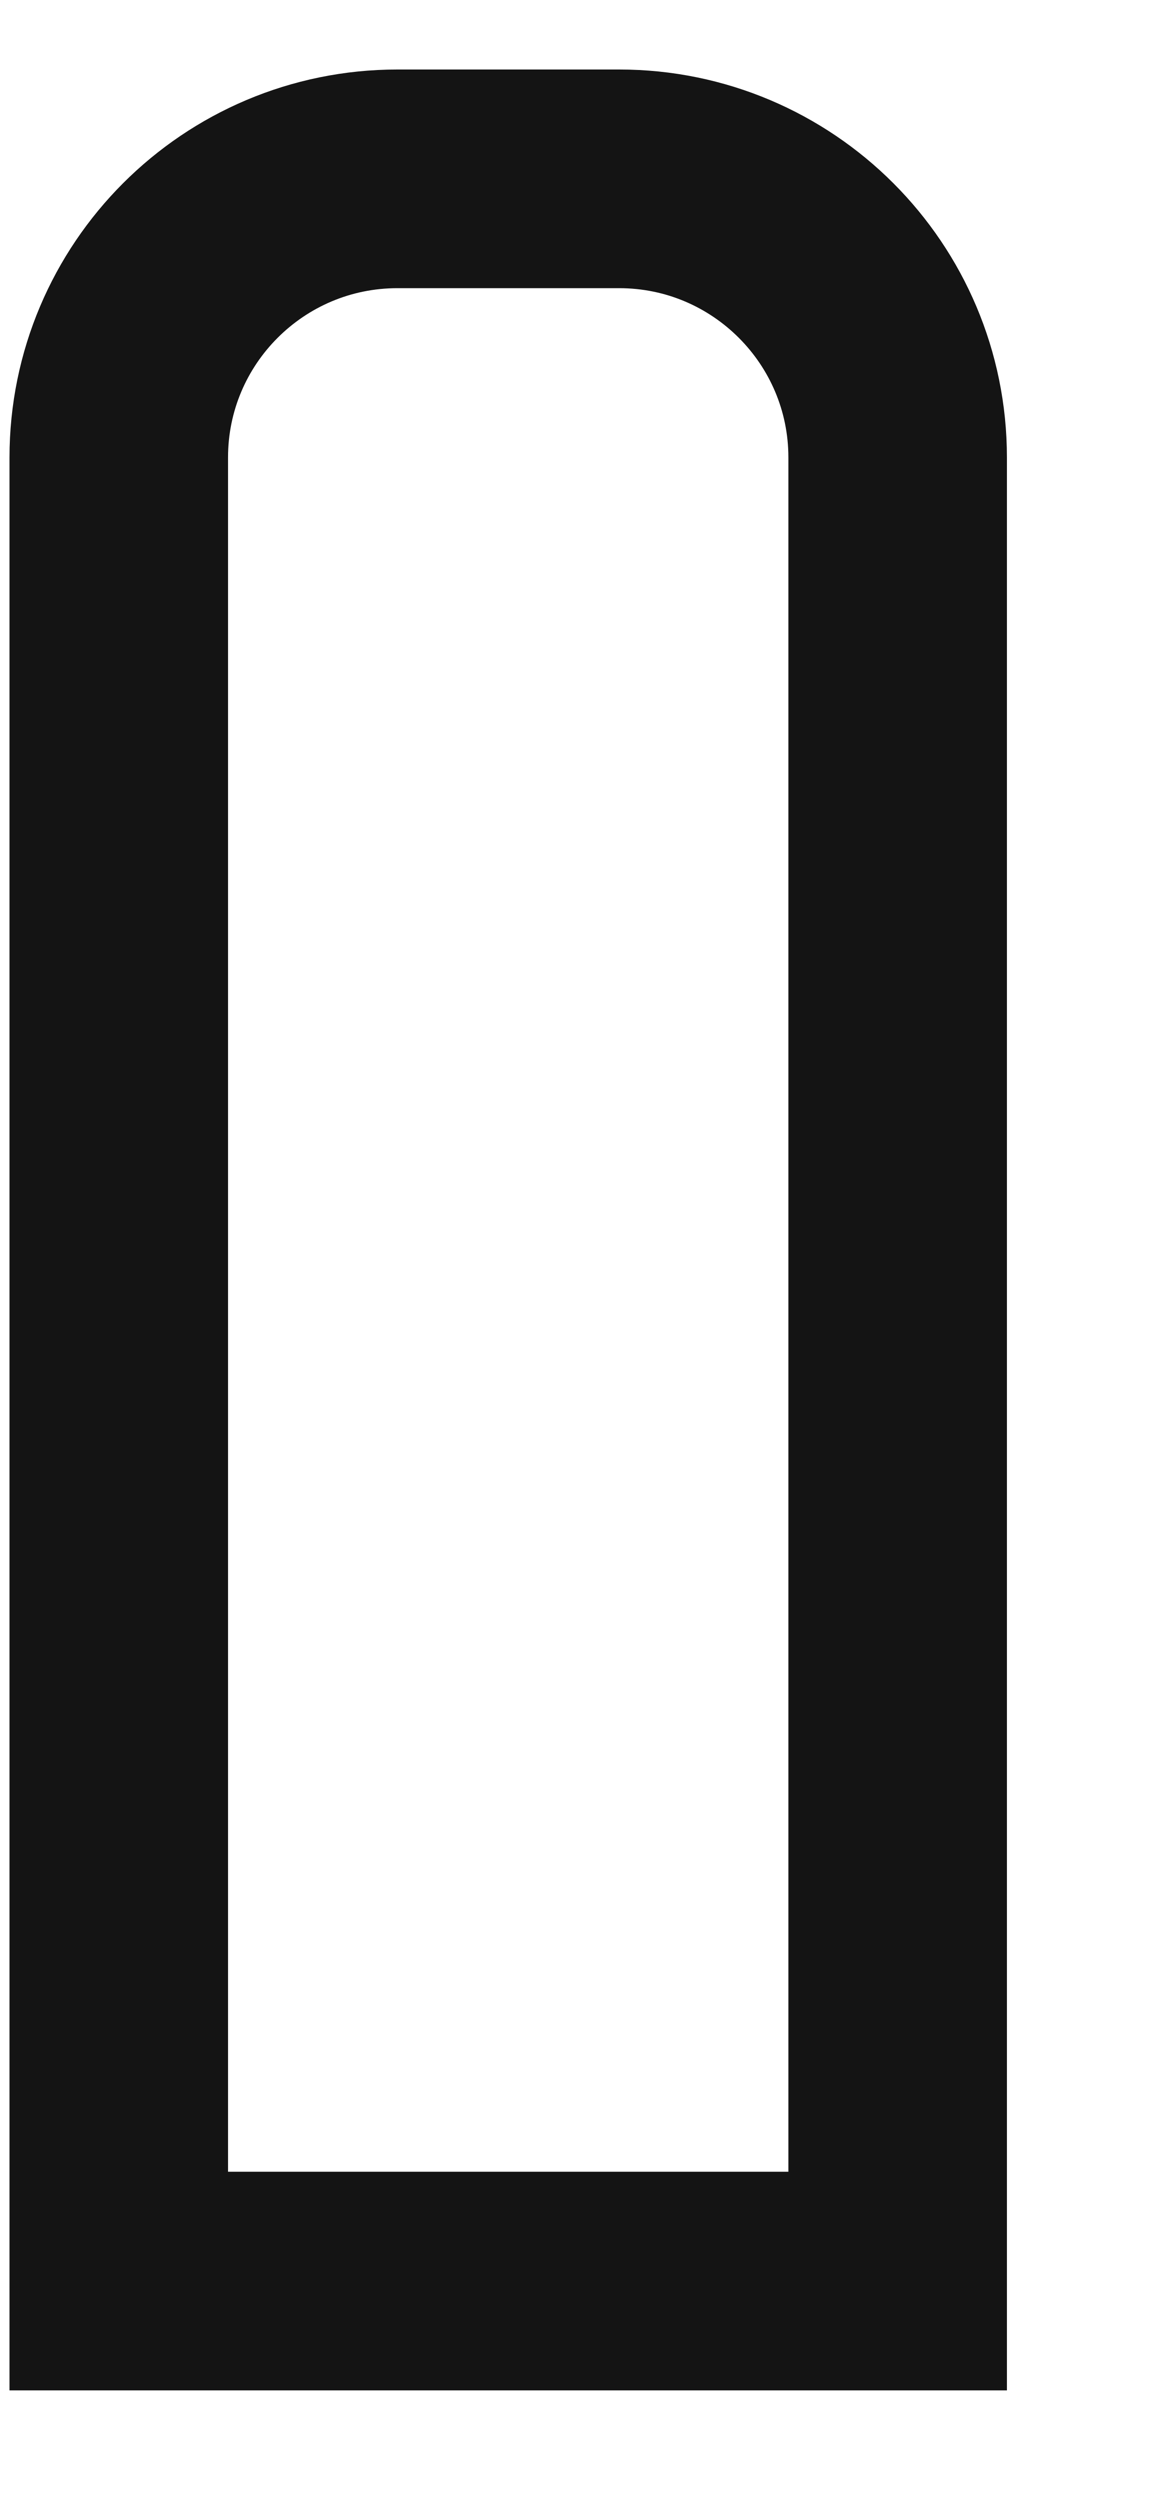 <svg width="7" height="15" viewBox="0 0 7 15" fill="none" xmlns="http://www.w3.org/2000/svg">
<path d="M0.713 13.03L0.713 13.686L1.369 13.686L4.734 13.686L5.389 13.686L5.389 13.03L5.389 2.745C5.389 1.822 4.64 1.073 3.717 1.073L2.386 1.073C1.462 1.073 0.713 1.822 0.713 2.745L0.713 13.03Z" stroke="#141414" stroke-width="1.312"/>
</svg>
